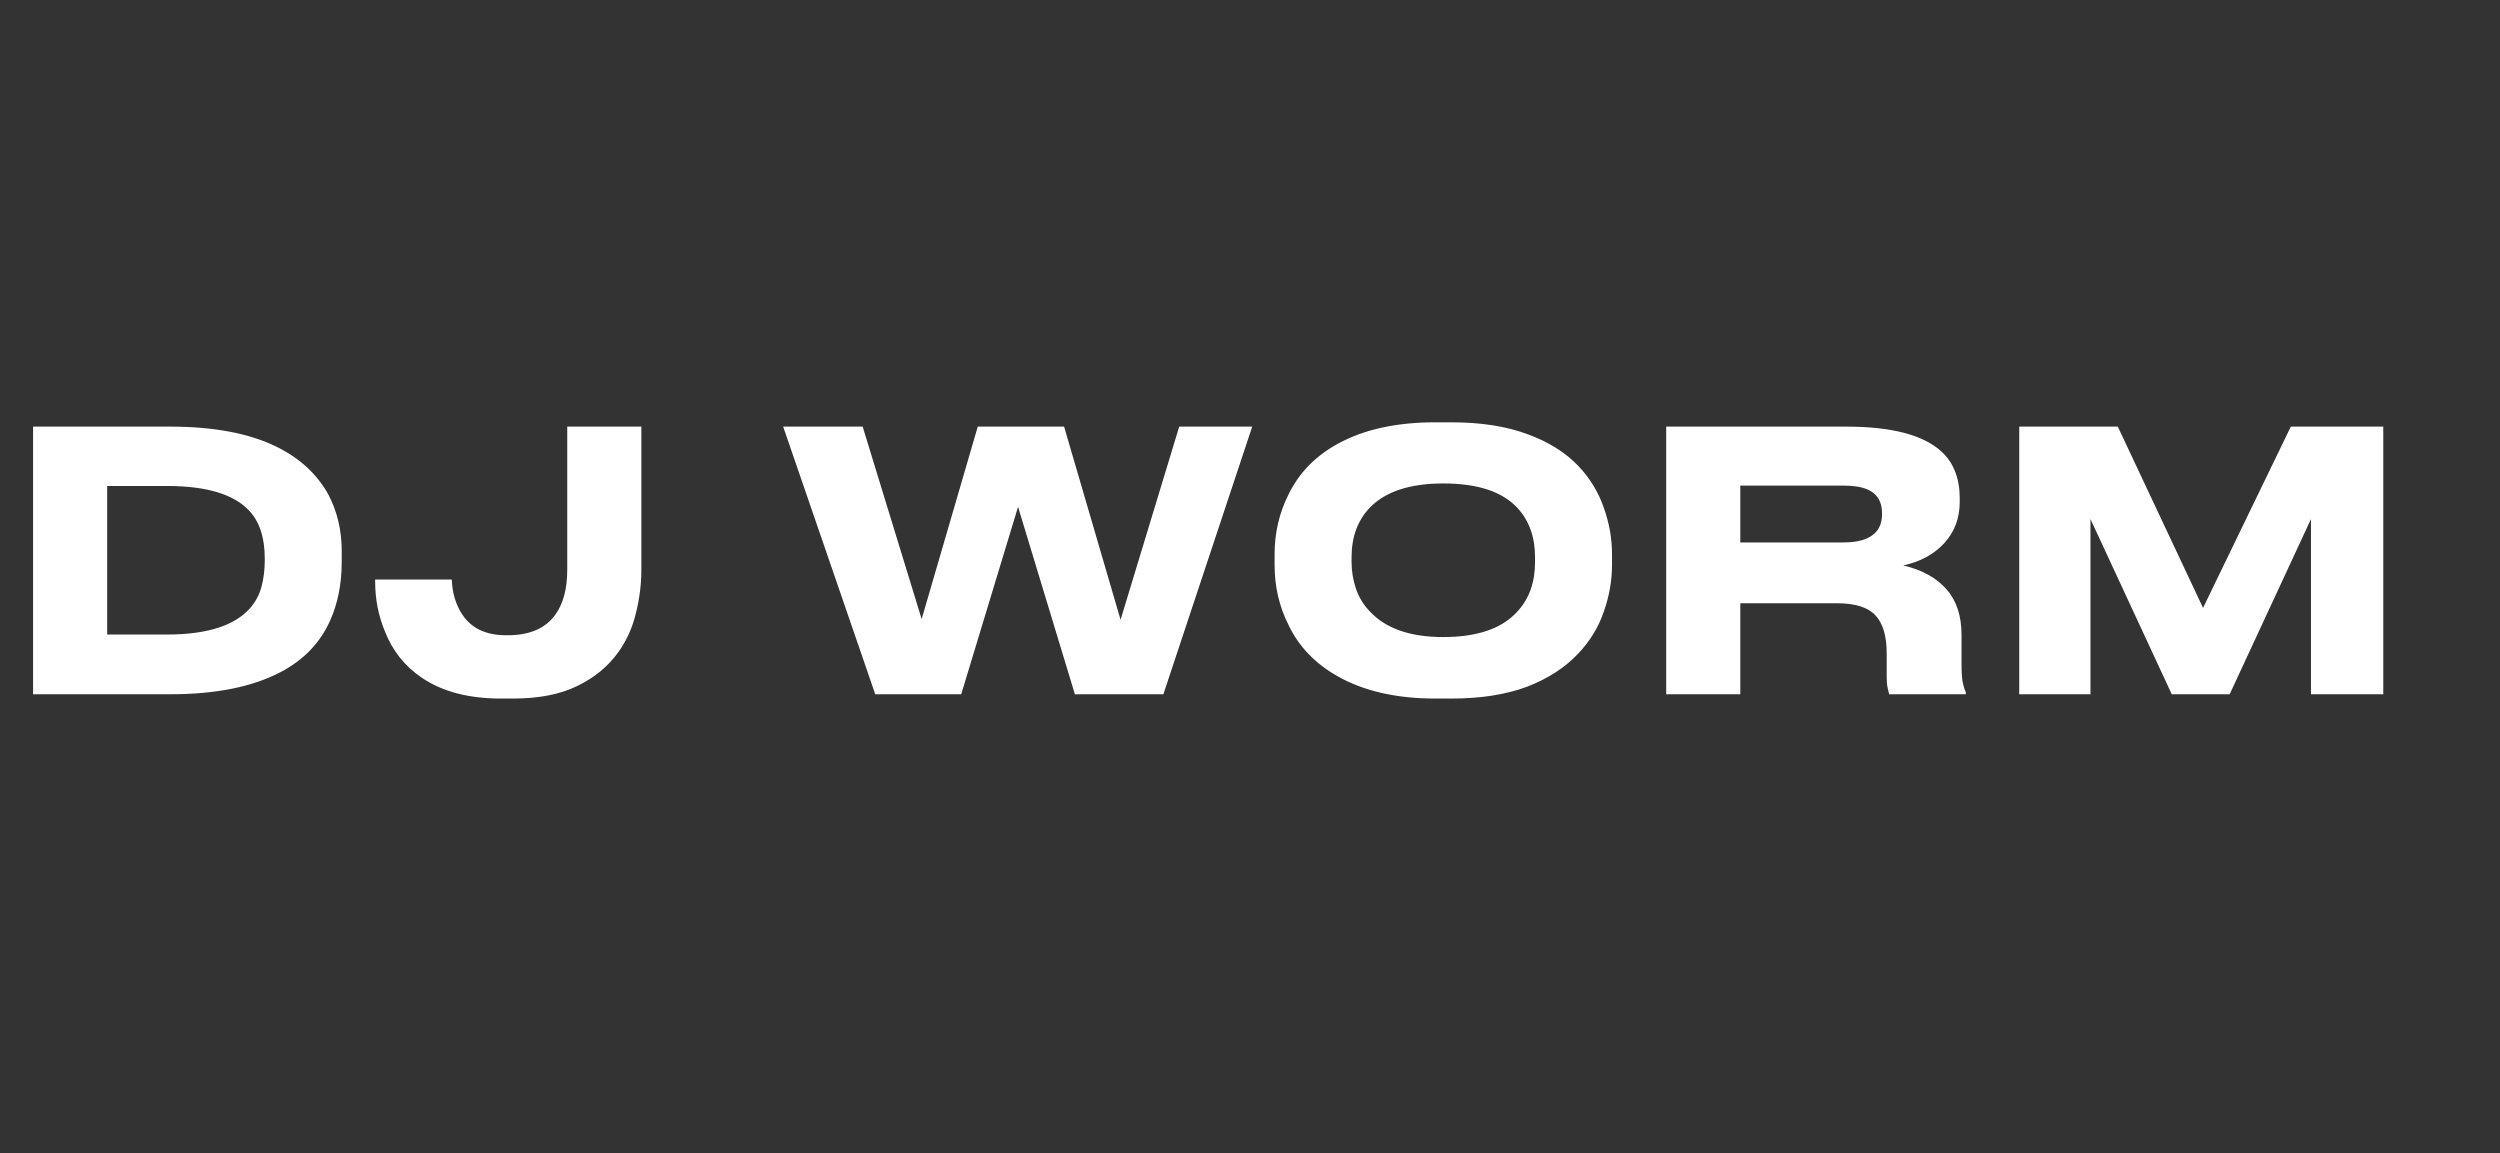 <?xml version="1.0" encoding="UTF-8"?> <svg xmlns="http://www.w3.org/2000/svg" width="464" height="214" viewBox="0 0 464 214" fill="none"><rect x="0" y="0" width="464" height="214" fill="#333333" stroke="none"/> <path d="M6.142 79.181H31.579C39.679 79.181 46.267 80.427 51.34 82.919C55.658 85.056 58.862 88.016 60.954 91.799C62.601 94.959 63.424 98.453 63.424 102.281V104.283C63.424 108.378 62.69 112.05 61.221 115.299C59.352 119.394 56.281 122.554 52.008 124.78C46.801 127.495 40.013 128.852 31.645 128.852H6.142V79.181ZM19.895 117.769H30.978C38.322 117.769 43.44 116.167 46.333 112.963C47.401 111.761 48.136 110.403 48.536 108.89C48.937 107.377 49.137 105.752 49.137 104.016V103.616C49.137 99.788 48.18 96.851 46.267 94.803C43.418 91.732 38.322 90.197 30.978 90.197H19.895V117.769ZM92.997 129.653C87.033 129.653 82.159 128.385 78.376 125.848C75.171 123.711 72.857 120.818 71.433 117.169C70.231 114.276 69.63 111.205 69.63 107.955V107.555H83.851C83.94 110.047 84.585 112.206 85.787 114.031C87.478 116.612 90.193 117.903 93.932 117.903H94.199C98.249 117.903 101.187 116.657 103.012 114.164C104.525 112.117 105.281 109.313 105.281 105.752V79.181H119.035V105.752C119.035 108.423 118.701 111.093 118.033 113.764C117.41 116.434 116.32 118.86 114.762 121.041C112.892 123.667 110.355 125.759 107.151 127.317C103.991 128.874 100.007 129.653 95.2 129.653H92.997ZM178.402 128.852H162.445L145.354 79.181H160.109L171.058 114.899L181.473 79.181H197.496L207.977 115.032L218.86 79.181H232.412L215.922 128.852H199.499L188.95 94.069L178.402 128.852ZM269.345 78.38C274.864 78.38 279.582 79.114 283.499 80.583C287.416 82.007 290.576 83.988 292.979 86.525C295.116 88.794 296.673 91.354 297.653 94.202C298.676 97.051 299.188 99.944 299.188 102.881V104.884C299.188 107.777 298.676 110.67 297.653 113.563C296.673 116.412 295.116 118.971 292.979 121.241C290.531 123.867 287.349 125.937 283.432 127.45C279.515 128.919 274.82 129.653 269.345 129.653H266.408C259.242 129.653 253.233 128.296 248.382 125.581C244.153 123.222 241.082 120.039 239.169 116.034C237.433 112.607 236.565 108.89 236.565 104.884V102.881C236.565 98.876 237.433 95.159 239.169 91.732C241.127 87.726 244.198 84.588 248.382 82.319C253.189 79.693 259.197 78.38 266.408 78.38H269.345ZM284.901 103.416C284.901 99.677 283.81 96.628 281.63 94.269C278.826 91.243 274.241 89.729 267.876 89.729C261.645 89.729 257.083 91.243 254.19 94.269C251.965 96.628 250.852 99.677 250.852 103.416V104.35C250.852 105.997 251.119 107.622 251.653 109.224C252.187 110.826 253.055 112.25 254.257 113.497C257.194 116.657 261.734 118.237 267.876 118.237C274.197 118.237 278.781 116.657 281.63 113.497C283.81 111.138 284.901 108.089 284.901 104.35V103.416ZM353.243 104.951C356.715 105.752 359.385 107.221 361.255 109.357C363.124 111.449 364.059 114.276 364.059 117.836V122.977C364.059 124.891 364.148 126.182 364.326 126.849C364.459 127.472 364.637 128.029 364.86 128.518V128.852H350.64C350.506 128.407 350.417 128.051 350.373 127.784C350.239 127.294 350.172 126.493 350.172 125.38V121.308C350.172 118.014 349.46 115.633 348.036 114.164C346.656 112.696 344.275 111.961 340.892 111.961H323V128.852H309.247V79.181H342.695C351.062 79.181 356.938 80.716 360.32 83.787C362.59 85.879 363.725 88.772 363.725 92.466V93.134C363.725 96.161 362.768 98.72 360.854 100.812C358.985 102.859 356.448 104.239 353.243 104.951ZM323 100.678H342.161C344.742 100.678 346.634 100.144 347.836 99.076C348.815 98.23 349.304 97.006 349.304 95.404V95.27C349.304 93.668 348.815 92.444 347.836 91.599C346.723 90.619 344.831 90.13 342.161 90.13H323V100.678ZM374.771 128.852V79.181H393.064L408.886 112.829L425.176 79.181H442.334V128.852H428.915V96.339L413.827 128.852H403.078L387.99 96.339V128.852H374.771Z" fill="white"></path> </svg> 